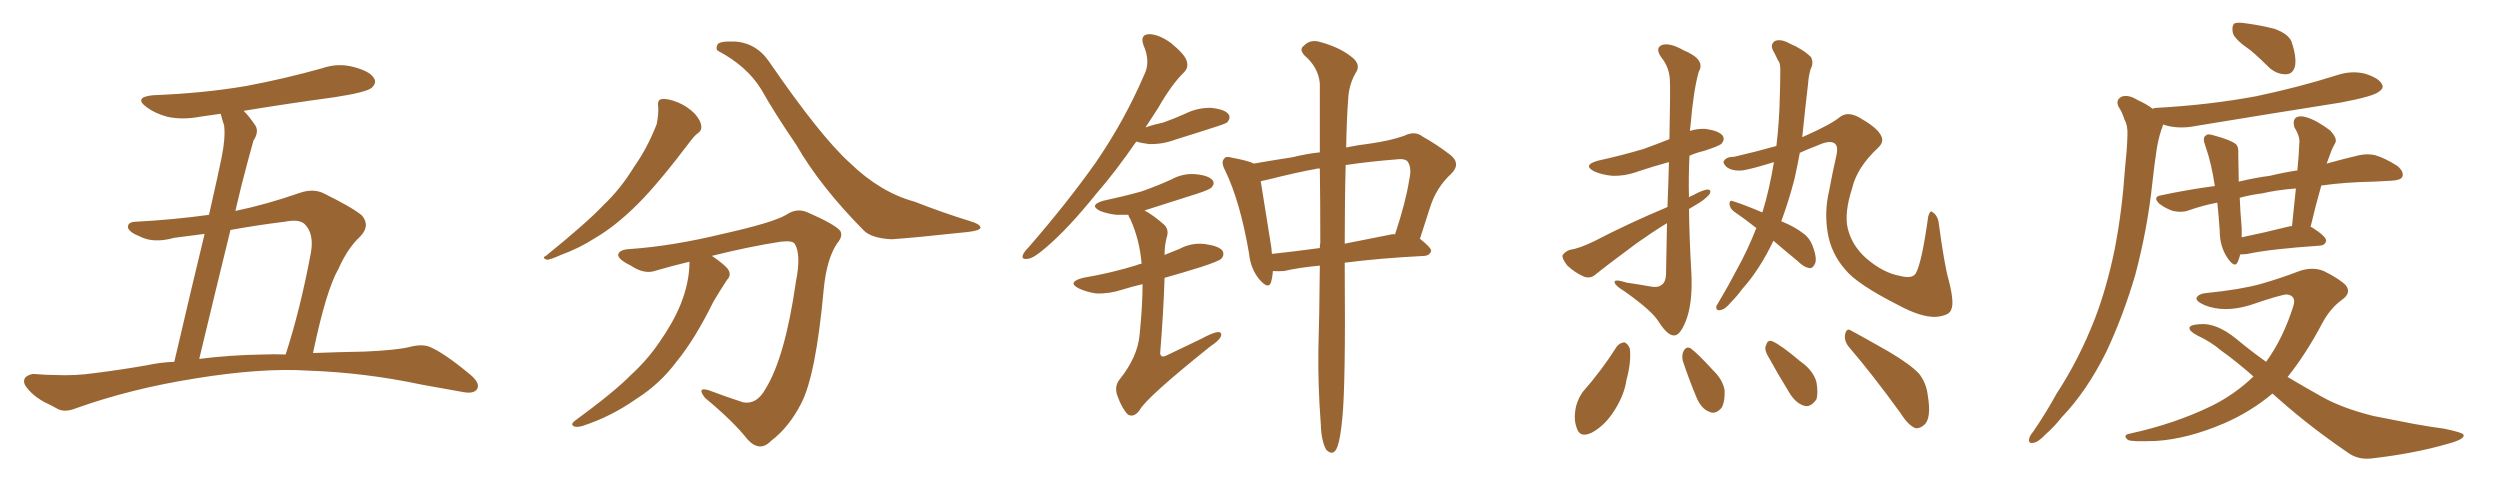 <svg xmlns="http://www.w3.org/2000/svg" xmlns:xlink="http://www.w3.org/1999/xlink" width="750" height="150"><path fill="#996633" padding="10" d="M93.90 105.91L93.90 105.91Q101.51 105.62 109.57 105.47L109.57 105.47Q118.95 105.03 122.61 104.15L122.61 104.15Q126.42 103.13 128.76 104.00L128.76 104.00Q133.15 105.76 141.21 112.50L141.21 112.50Q144.14 114.99 143.12 116.75L143.12 116.75Q142.09 118.21 139.01 117.63L139.01 117.63Q132.57 116.46 126.71 115.43L126.71 115.43Q109.57 111.77 92.29 111.18L92.29 111.18Q78.52 110.30 58.59 113.53L58.59 113.53Q39.26 116.60 22.85 122.46L22.85 122.46Q19.63 123.78 17.43 122.75L17.43 122.75Q15.38 121.58 13.18 120.56L13.18 120.56Q9.52 118.51 7.62 115.72L7.62 115.72Q6.74 114.11 7.76 113.09L7.76 113.09Q9.08 112.06 10.55 112.21L10.55 112.21Q13.77 112.50 16.55 112.50L16.55 112.50Q22.41 112.79 28.56 111.91L28.56 111.91Q36.62 110.89 44.09 109.57L44.09 109.57Q48.19 108.69 52.29 108.54L52.29 108.54Q57.86 84.67 61.38 70.17L61.38 70.17Q56.84 70.75 52.29 71.34L52.29 71.34Q46.00 73.10 41.89 70.90L41.89 70.90Q38.82 69.73 38.38 68.26L38.38 68.26Q38.23 66.50 41.02 66.50L41.02 66.50Q52.00 65.92 62.70 64.45L62.70 64.45Q65.92 50.24 66.50 47.17L66.50 47.17Q67.68 41.31 67.24 37.65L67.24 37.65Q66.65 35.89 66.21 34.13L66.21 34.13Q63.13 34.57 60.06 35.01L60.06 35.01Q54.64 36.04 50.10 35.01L50.10 35.01Q46.44 33.98 44.09 32.23L44.09 32.23Q39.84 29.15 46.00 28.56L46.00 28.56Q61.08 27.98 73.97 25.78L73.97 25.78Q85.55 23.58 96.53 20.51L96.53 20.51Q101.51 18.75 106.49 20.21L106.49 20.21Q111.33 21.53 112.35 23.73L112.35 23.73Q112.94 25.05 111.47 26.37L111.47 26.37Q109.86 27.69 100.49 29.15L100.49 29.15Q86.43 31.05 73.10 33.25L73.10 33.25Q74.85 35.01 76.61 37.65L76.61 37.65Q77.78 39.55 76.03 42.19L76.03 42.19Q75.29 44.97 74.27 48.63L74.27 48.63Q72.36 55.66 70.61 63.28L70.61 63.28Q79.83 61.38 89.94 57.86L89.94 57.86Q93.75 56.54 96.83 57.86L96.83 57.86Q105.76 62.26 108.54 64.60L108.54 64.60Q111.18 67.68 108.11 70.90L108.11 70.90Q104.30 74.41 101.51 80.71L101.51 80.71Q97.85 87.01 93.90 105.91ZM85.55 66.50L85.55 66.50L85.55 66.50Q77.20 67.53 69.14 68.99L69.14 68.99Q64.75 86.87 59.77 107.67L59.77 107.67Q69.14 106.49 78.96 106.35L78.96 106.35Q82.18 106.20 85.69 106.35L85.69 106.35Q90.09 92.87 93.31 75.59L93.31 75.59Q94.19 70.17 91.55 67.38L91.55 67.38Q89.94 65.63 85.55 66.50ZM197.46 31.93L197.46 31.93Q197.17 29.88 198.49 29.74L198.49 29.74Q200.24 29.44 203.47 30.76L203.47 30.76Q206.25 31.93 208.45 34.13L208.45 34.13Q210.21 36.18 210.35 37.65L210.35 37.65Q210.64 39.11 209.33 39.99L209.33 39.99Q208.45 40.58 207.13 42.33L207.13 42.33Q197.61 54.93 191.46 61.08L191.46 61.08Q184.72 67.82 178.42 71.48L178.42 71.48Q173.58 74.56 168.31 76.46L168.31 76.46Q165.09 77.93 164.06 77.93L164.06 77.93Q162.45 77.34 163.77 76.76L163.77 76.76Q176.07 66.80 181.05 61.52L181.05 61.52Q186.18 56.69 190.28 49.95L190.28 49.95Q194.24 44.38 197.02 37.21L197.02 37.21Q197.61 34.13 197.46 31.93ZM206.84 78.52L206.84 78.52Q201.86 79.69 196.88 81.15L196.88 81.15Q193.36 82.47 189.26 79.69L189.26 79.69Q185.30 77.78 185.45 76.32L185.45 76.32Q185.89 74.85 188.96 74.71L188.96 74.71Q201.71 73.83 216.80 70.17L216.80 70.17Q231.88 66.80 235.84 64.45L235.84 64.45Q239.06 62.26 242.29 63.72L242.29 63.72Q250.63 67.38 252.10 69.29L252.10 69.29Q252.98 70.90 251.07 73.10L251.07 73.10Q248.00 77.78 247.12 86.72L247.12 86.72Q244.78 112.50 240.38 121.00L240.38 121.00Q236.72 128.17 231.30 132.28L231.30 132.28Q227.93 135.79 224.27 131.84L224.27 131.84Q220.02 126.42 211.52 119.38L211.52 119.38Q208.89 116.02 212.55 117.04L212.55 117.04Q217.53 118.95 222.95 120.70L222.95 120.70Q227.05 121.44 229.69 116.60L229.69 116.60Q235.55 107.08 238.77 84.52L238.77 84.52Q240.38 76.46 238.48 73.24L238.48 73.24Q237.89 72.07 234.23 72.51L234.23 72.51Q224.71 73.97 213.57 76.76L213.57 76.76Q217.68 79.54 218.55 81.01L218.55 81.01Q219.43 82.62 218.12 83.94L218.12 83.94Q215.92 87.30 214.01 90.53L214.01 90.53Q208.45 101.81 203.03 108.40L203.03 108.40Q198.05 115.14 190.87 119.68L190.87 119.68Q183.40 124.95 174.90 127.73L174.90 127.73Q173.14 128.32 172.12 127.88L172.12 127.88Q171.09 127.29 172.41 126.27L172.41 126.27Q184.42 117.48 189.26 112.50L189.26 112.50Q194.24 107.96 197.90 102.54L197.90 102.54Q202.00 96.68 204.20 91.26L204.20 91.26Q206.84 84.67 206.84 78.52ZM215.63 15.38L215.63 15.38L215.63 15.38Q214.60 14.94 215.19 13.48L215.19 13.48Q215.63 12.30 220.17 12.45L220.17 12.45Q226.76 12.74 230.71 18.46L230.71 18.46Q246.09 40.87 255.03 48.93L255.03 48.93Q264.11 57.71 274.37 60.50L274.37 60.50Q283.01 63.87 290.63 66.21L290.63 66.21Q294.14 67.24 294.14 68.26L294.14 68.26Q294.14 69.14 290.48 69.58L290.48 69.58Q274.22 71.34 267.48 71.78L267.48 71.78Q261.47 71.48 259.13 69.14L259.13 69.14Q246.09 55.96 238.92 43.51L238.92 43.51Q232.32 33.84 228.37 26.81L228.37 26.81Q224.12 19.92 215.63 15.38ZM340.87 42.48L340.87 42.48Q334.72 51.42 328.86 58.15L328.86 58.15Q320.51 68.55 313.77 74.27L313.77 74.27Q310.11 77.49 308.35 77.64L308.35 77.64Q306.30 77.93 306.88 76.46L306.88 76.46Q307.18 75.59 308.64 74.12L308.64 74.12Q320.21 60.79 328.71 48.78L328.71 48.78Q337.35 36.18 343.21 22.56L343.21 22.56Q345.26 18.60 343.07 13.62L343.07 13.62Q341.89 10.40 344.68 10.25L344.68 10.25Q347.61 10.25 351.27 12.89L351.27 12.89Q355.37 16.26 355.96 18.16L355.96 18.16Q356.69 20.21 355.22 21.68L355.22 21.68Q351.56 25.20 347.46 32.37L347.46 32.37Q345.41 35.45 343.65 38.23L343.65 38.23Q346.14 37.35 348.93 36.77L348.93 36.77Q352.29 35.60 355.52 34.13L355.52 34.13Q359.33 32.23 363.43 32.37L363.43 32.37Q367.53 32.81 368.55 34.28L368.55 34.28Q369.29 35.30 368.26 36.62L368.26 36.62Q367.82 37.06 365.04 37.94L365.04 37.94Q358.74 39.99 352.59 41.89L352.59 41.89Q348.63 43.36 344.68 43.21L344.68 43.21Q342.33 42.92 340.87 42.48ZM342.77 85.25L342.77 85.25Q339.55 85.99 336.77 86.87L336.77 86.87Q332.81 88.18 328.86 88.04L328.86 88.04Q325.93 87.60 323.73 86.57L323.73 86.57Q319.92 84.67 324.90 83.35L324.90 83.35Q333.54 81.88 341.02 79.54L341.02 79.54Q341.60 79.25 342.48 79.10L342.48 79.10Q341.89 71.92 339.11 65.77L339.11 65.77Q338.53 64.89 338.53 64.45L338.53 64.45Q336.47 64.45 335.01 64.45L335.01 64.45Q332.23 64.16 330.03 63.28L330.03 63.28Q326.51 61.52 331.05 60.21L331.05 60.21Q337.21 58.89 342.48 57.42L342.48 57.42Q347.46 55.66 351.56 53.76L351.56 53.76Q355.08 51.86 359.03 52.29L359.03 52.29Q362.84 52.73 363.87 54.20L363.87 54.20Q364.45 55.22 363.43 56.25L363.43 56.25Q362.99 56.84 359.03 58.15L359.03 58.15Q350.83 60.79 343.36 63.13L343.36 63.13Q346.29 64.75 349.37 67.53L349.37 67.53Q350.68 68.99 350.10 70.90L350.10 70.90Q349.37 73.39 349.37 76.46L349.37 76.46Q351.56 75.59 353.76 74.71L353.76 74.71Q357.57 72.66 361.67 73.24L361.67 73.24Q365.77 73.83 366.80 75.29L366.80 75.29Q367.38 76.61 366.36 77.64L366.36 77.64Q365.63 78.37 360.21 80.13L360.21 80.13Q354.64 81.88 349.37 83.35L349.37 83.35Q349.07 93.46 348.05 105.91L348.05 105.91Q348.19 107.52 349.95 106.64L349.95 106.64Q355.37 104.00 360.35 101.66L360.35 101.66Q363.87 99.76 365.33 99.61L365.33 99.61Q366.80 99.61 366.21 101.07L366.21 101.07Q365.63 102.25 362.99 104.00L362.99 104.00Q343.80 119.38 341.89 123.05L341.89 123.05Q340.14 125.39 338.38 124.37L338.38 124.37Q336.62 122.61 335.30 118.95L335.30 118.95Q334.13 116.02 335.89 113.82L335.89 113.82Q341.31 107.08 341.89 100.34L341.89 100.34Q342.77 91.55 342.77 85.25ZM395.95 79.69L395.95 79.69Q389.65 80.27 385.25 81.30L385.25 81.30Q383.35 81.45 381.88 81.30L381.88 81.30Q381.74 83.20 381.30 84.67L381.30 84.67Q380.57 87.01 377.78 83.79L377.78 83.79Q375.15 80.57 374.71 76.03L374.71 76.03Q372.07 60.50 367.53 51.12L367.53 51.12Q366.21 48.63 367.24 47.61L367.24 47.61Q367.68 46.73 369.58 47.31L369.58 47.31Q374.41 48.19 376.17 49.07L376.17 49.07Q381.15 48.19 387.74 47.17L387.74 47.17Q391.85 46.14 395.95 45.70L395.95 45.70Q395.95 33.11 395.95 25.05L395.95 25.05Q395.51 20.21 391.41 16.70L391.41 16.70Q389.65 14.79 391.11 13.77L391.11 13.77Q392.87 11.87 395.51 12.45L395.51 12.45Q401.66 14.06 405.18 16.85L405.18 16.85Q408.11 18.90 407.08 21.24L407.08 21.24Q404.59 25.20 404.44 30.03L404.44 30.03Q404.00 35.74 403.86 44.24L403.86 44.24Q407.37 43.51 411.04 43.07L411.04 43.07Q417.19 42.19 421.29 40.72L421.29 40.72Q424.51 39.11 426.86 41.02L426.86 41.02Q430.81 43.21 434.47 46.00L434.47 46.00Q438.57 48.78 435.50 52.00L435.50 52.00Q430.81 56.25 428.91 62.55L428.91 62.55Q427.44 67.09 425.98 71.63L425.98 71.63Q429.35 74.27 429.35 75.29L429.35 75.29Q428.91 76.61 427.44 76.76L427.44 76.76Q413.53 77.49 403.42 78.81L403.42 78.81Q403.42 79.54 403.42 80.13L403.42 80.13Q403.71 115.72 402.69 125.54L402.69 125.54Q402.10 131.69 401.22 134.03L401.22 134.03Q400.05 137.11 397.85 134.91L397.85 134.91Q396.39 132.28 396.24 127.29L396.24 127.29Q395.36 115.72 395.51 105.03L395.51 105.03Q395.80 96.09 395.95 79.69ZM396.09 72.80L396.09 72.80Q396.09 60.35 395.95 50.54L395.95 50.54Q394.92 50.54 394.78 50.68L394.78 50.68Q389.65 51.56 380.27 53.91L380.27 53.91Q379.10 54.20 378.22 54.35L378.22 54.35Q379.10 59.62 381.45 74.56L381.45 74.56Q381.45 75.29 381.59 76.17L381.59 76.17Q388.33 75.44 395.95 74.41L395.95 74.41Q395.95 73.39 396.09 72.80ZM403.71 49.51L403.71 49.51L403.71 49.51Q403.42 59.47 403.42 73.10L403.42 73.10Q410.01 71.78 417.48 70.31L417.48 70.31Q417.92 70.17 418.51 70.31L418.51 70.31Q421.73 60.64 422.75 54.05L422.75 54.05Q423.63 50.39 422.31 48.49L422.31 48.49Q421.58 47.61 419.68 47.75L419.68 47.75Q410.45 48.49 403.71 49.51ZM500.24 62.11L500.24 62.11Q500.54 54.49 500.68 48.63L500.68 48.63Q495.85 49.95 491.46 51.42L491.46 51.42Q487.50 52.88 483.54 52.73L483.54 52.73Q480.62 52.44 478.27 51.42L478.27 51.42Q474.61 49.51 479.44 48.19L479.44 48.19Q486.77 46.58 493.07 44.68L493.07 44.68Q497.17 43.21 500.83 41.75L500.83 41.75Q501.12 26.37 500.98 24.61L500.98 24.61Q500.98 20.36 498.34 17.14L498.34 17.14Q496.44 14.36 498.63 13.48L498.63 13.48Q500.98 12.74 505.08 15.09L505.08 15.09Q511.82 17.87 509.62 21.53L509.62 21.53Q508.01 27.25 507.13 37.94L507.13 37.94Q506.98 38.67 506.98 39.26L506.98 39.26Q509.33 38.53 511.67 38.67L511.67 38.67Q515.77 39.26 516.80 40.72L516.80 40.72Q517.53 41.75 516.50 43.07L516.50 43.07Q515.77 43.80 511.23 45.26L511.23 45.26Q508.74 45.85 506.84 46.73L506.84 46.73Q506.54 52.88 506.69 59.18L506.69 59.18Q507.28 58.74 507.86 58.59L507.86 58.59Q510.79 56.98 512.26 56.84L512.26 56.84Q513.72 56.98 512.70 58.45L512.70 58.45Q511.23 60.06 508.89 61.38L508.89 61.38Q507.71 62.11 506.69 62.70L506.69 62.70Q506.84 72.22 507.42 82.03L507.42 82.03Q507.86 91.11 505.66 96.53L505.66 96.53Q503.91 100.78 502.15 100.63L502.15 100.63Q500.24 100.63 497.61 96.53L497.61 96.53Q495.56 93.16 487.21 87.30L487.21 87.30Q484.57 85.69 484.42 84.81L484.42 84.81Q483.98 83.50 488.09 84.81L488.09 84.81Q491.31 85.25 494.53 85.84L494.53 85.84Q497.31 86.43 498.34 85.55L498.34 85.55Q499.66 84.81 499.80 82.47L499.80 82.47Q499.95 73.97 500.10 66.94L500.10 66.94Q495.56 69.73 491.02 72.95L491.02 72.95Q481.35 80.13 478.71 82.32L478.71 82.32Q477.25 83.64 475.34 83.06L475.34 83.06Q472.56 81.88 470.21 79.69L470.21 79.69Q468.60 77.64 468.75 76.61L468.75 76.61Q469.34 75.59 470.80 75L470.80 75Q473.73 74.56 478.27 72.36L478.27 72.36Q488.38 67.09 500.24 62.11ZM532.03 72.22L532.03 72.22Q527.93 80.86 522.66 86.72L522.66 86.72Q521.19 88.77 519.29 90.67L519.29 90.67Q517.53 92.87 516.06 93.02L516.06 93.02Q514.75 93.31 514.89 91.85L514.89 91.85Q515.33 91.11 515.92 90.09L515.92 90.09Q518.55 85.69 520.90 81.15L520.90 81.15Q524.27 75.15 526.90 68.41L526.90 68.41Q523.39 65.63 520.17 63.43L520.17 63.43Q518.99 62.55 518.85 61.23L518.85 61.23Q518.85 59.91 519.87 60.35L519.87 60.35Q523.24 61.38 528.66 63.72L528.66 63.72Q528.66 63.57 528.81 63.43L528.81 63.43Q530.86 56.69 532.18 48.63L532.18 48.63Q525.59 50.68 522.80 51.12L522.80 51.12Q519.73 51.42 517.97 50.10L517.97 50.10Q516.65 48.78 517.24 48.19L517.24 48.19Q517.97 47.02 520.31 47.02L520.31 47.02Q526.61 45.56 532.91 43.80L532.91 43.80Q533.79 36.62 533.94 29.00L533.94 29.00Q534.08 24.76 534.08 21.53L534.08 21.53Q534.23 19.04 533.35 18.02L533.35 18.02Q532.47 16.11 531.88 15.09L531.88 15.09Q531.01 13.33 532.47 12.30L532.47 12.30Q534.23 11.57 536.87 13.04L536.87 13.04Q540.97 14.79 543.31 17.14L543.31 17.14Q544.19 18.90 543.16 20.80L543.16 20.80Q542.58 22.85 542.43 25.05L542.43 25.05Q541.99 28.71 541.55 32.81L541.55 32.81Q541.11 37.06 540.67 41.16L540.67 41.16Q540.82 41.02 540.97 41.02L540.97 41.02Q549.32 37.35 552.10 35.01L552.10 35.01Q554.74 33.11 558.84 35.89L558.84 35.89Q563.38 38.53 564.40 40.87L564.40 40.87Q565.28 42.63 563.38 44.38L563.38 44.38Q557.08 50.24 555.62 56.54L555.62 56.54Q553.27 63.87 554.30 68.41L554.30 68.41Q555.47 73.54 559.86 77.49L559.86 77.49Q564.99 81.88 569.97 82.76L569.97 82.76Q573.78 83.79 574.80 81.88L574.80 81.88Q576.56 78.66 578.47 64.89L578.47 64.89Q579.05 62.99 579.64 63.57L579.64 63.57Q581.10 64.45 581.54 66.36L581.54 66.36Q583.30 79.54 584.62 84.08L584.62 84.08Q586.38 90.97 585.35 92.87L585.35 92.87Q584.91 94.63 580.81 95.07L580.81 95.07Q576.27 95.21 569.53 91.55L569.53 91.55Q557.08 85.25 553.56 80.86L553.56 80.86Q549.32 76.03 548.29 69.73L548.29 69.73Q547.27 63.43 548.73 57.28L548.73 57.28Q549.61 52.44 550.93 46.58L550.93 46.58Q551.66 43.36 549.90 42.77L549.90 42.77Q548.44 42.19 545.21 43.65L545.21 43.65Q542.14 44.82 539.94 45.85L539.94 45.85Q539.21 49.80 538.33 53.76L538.33 53.76Q536.57 60.50 534.38 66.36L534.38 66.36Q538.62 68.12 540.97 70.02L540.97 70.02Q542.87 71.34 543.75 73.68L543.75 73.68Q545.36 77.93 544.34 79.39L544.34 79.39Q543.75 80.57 542.87 80.42L542.87 80.42Q541.26 80.27 539.36 78.37L539.36 78.37Q535.25 75 532.03 72.22ZM485.01 104.00L485.01 104.00Q485.89 102.83 487.35 102.69L487.35 102.69Q488.38 103.13 488.96 104.59L488.96 104.59Q489.40 108.69 487.94 113.96L487.94 113.96Q487.35 118.21 484.57 122.75L484.57 122.75Q481.64 127.59 477.54 129.79L477.54 129.79Q473.88 131.54 473.00 128.32L473.00 128.32Q471.97 125.68 472.85 121.73L472.85 121.73Q473.58 119.24 474.90 117.48L474.90 117.48Q480.47 111.18 485.01 104.00ZM504.79 108.11L504.79 108.11Q504.49 106.35 505.08 105.32L505.08 105.32Q505.81 103.86 507.13 104.44L507.13 104.44Q509.33 106.05 513.87 111.04L513.87 111.04Q516.80 113.82 517.38 117.04L517.38 117.04Q517.53 120.41 516.50 122.31L516.50 122.31Q514.60 124.51 512.70 123.49L512.70 123.49Q510.35 122.61 508.89 119.09L508.89 119.09Q506.69 113.82 504.79 108.11ZM530.13 106.35L530.13 106.35Q529.25 104.59 529.83 103.56L529.83 103.56Q530.27 101.81 531.74 102.39L531.74 102.39Q534.38 103.56 540.09 108.40L540.09 108.40Q543.90 111.04 544.92 114.55L544.92 114.55Q545.51 117.92 544.92 119.82L544.92 119.82Q543.16 122.31 541.26 121.73L541.26 121.73Q538.77 121.00 536.87 117.92L536.87 117.92Q533.35 112.21 530.13 106.35ZM554.59 104.00L554.59 104.00L554.59 104.00Q553.13 102.10 553.56 100.20L553.56 100.20Q554.00 98.29 555.32 99.17L555.32 99.17Q559.42 101.37 566.60 105.47L566.60 105.47Q573.05 109.28 575.68 112.06L575.68 112.06Q577.88 114.84 578.32 118.51L578.32 118.51Q579.49 125.54 577.29 127.44L577.29 127.44Q575.98 128.61 574.66 128.47L574.66 128.47Q572.46 127.59 570.26 124.07L570.26 124.07Q561.77 112.35 554.59 104.00ZM675.15 15.09L675.15 15.09Q670.46 11.87 669.87 9.96L669.87 9.96Q669.43 7.91 670.31 7.03L670.31 7.03Q671.34 6.59 673.97 7.03L673.97 7.03Q678.37 7.62 682.32 8.64L682.32 8.64Q686.43 10.11 687.45 12.45L687.45 12.45Q689.06 17.29 688.48 19.92L688.48 19.92Q687.89 22.12 685.99 22.27L685.99 22.27Q683.35 22.41 681.01 20.51L681.01 20.51Q677.93 17.43 675.15 15.09ZM696.39 55.66L696.39 55.66Q694.63 61.82 693.16 68.12L693.16 68.12Q693.46 68.12 693.46 68.12L693.46 68.12Q697.85 70.90 697.85 72.22L697.85 72.22Q697.56 73.54 696.09 73.68L696.09 73.68Q681.01 74.71 674.27 76.17L674.27 76.17Q673.10 76.32 672.07 76.32L672.07 76.32Q671.78 77.49 671.34 78.52L671.34 78.52Q670.46 80.71 668.12 77.20L668.12 77.20Q665.92 73.83 665.92 69.29L665.92 69.29Q665.63 64.75 665.19 60.79L665.19 60.79Q660.64 61.67 656.54 63.13L656.54 63.13Q654.64 63.87 651.86 63.28L651.86 63.28Q649.66 62.55 647.75 61.08L647.75 61.08Q645.70 59.03 648.34 58.59L648.34 58.59Q656.54 56.84 664.45 55.81L664.45 55.81Q663.43 48.93 661.67 43.95L661.67 43.95Q660.64 41.31 661.67 40.72L661.67 40.72Q662.26 39.99 664.01 40.58L664.01 40.58Q669.43 42.04 670.90 43.36L670.90 43.36Q671.63 44.24 671.48 46.14L671.48 46.14Q671.48 48.19 671.63 54.49L671.63 54.49Q676.46 53.32 681.01 52.73L681.01 52.73Q685.25 51.71 689.21 51.12L689.21 51.12Q689.65 46.73 689.79 43.07L689.79 43.07Q690.09 41.02 688.33 38.23L688.33 38.23Q687.74 36.18 688.77 35.30L688.77 35.30Q689.94 34.57 691.85 35.16L691.85 35.16Q694.92 36.04 699.02 39.11L699.02 39.11Q701.22 41.46 700.63 42.77L700.63 42.77Q700.05 43.80 699.46 45.12L699.46 45.12Q698.88 46.73 698.00 49.07L698.00 49.07Q703.27 47.61 707.67 46.58L707.67 46.58Q710.30 46.00 712.65 46.58L712.65 46.58Q715.58 47.46 719.24 49.80L719.24 49.80Q721.29 51.56 720.70 53.03L720.70 53.03Q720.26 54.05 717.63 54.20L717.63 54.20Q714.99 54.35 712.21 54.49L712.21 54.49Q703.56 54.64 696.39 55.66ZM678.66 58.01L678.66 58.01Q675.15 58.45 671.92 59.33L671.92 59.33Q672.07 63.43 672.51 68.41L672.51 68.41Q672.51 69.87 672.51 71.19L672.51 71.19Q678.96 69.87 686.57 67.97L686.57 67.97Q687.01 67.82 687.60 67.82L687.60 67.82Q688.18 61.96 688.77 56.54L688.77 56.54Q683.06 56.98 678.66 58.01ZM645.85 32.67L645.85 32.67Q646.14 32.37 646.73 32.37L646.73 32.37Q662.84 31.49 676.90 28.86L676.90 28.86Q689.50 26.22 701.07 22.56L701.07 22.56Q705.47 21.09 709.57 22.12L709.57 22.12Q713.67 23.44 714.55 25.20L714.55 25.20Q715.28 26.37 713.82 27.39L713.82 27.39Q712.35 28.86 702.25 30.76L702.25 30.76Q679.98 34.28 658.74 37.79L658.74 37.79Q654.35 38.67 650.39 37.79L650.39 37.79Q649.51 37.50 648.93 37.35L648.93 37.35Q648.78 38.09 648.34 39.11L648.34 39.11Q647.46 41.89 647.02 44.68L647.02 44.68Q646.29 49.51 645.70 54.93L645.70 54.93Q644.24 68.70 640.58 82.47L640.58 82.47Q636.91 94.92 631.93 105.47L631.93 105.47Q626.07 117.33 618.46 125.24L618.46 125.24Q616.41 127.88 613.77 130.22L613.77 130.22Q611.43 132.71 609.96 132.86L609.96 132.86Q608.35 133.15 608.79 131.40L608.79 131.40Q609.08 130.52 609.96 129.49L609.96 129.49Q613.77 123.93 616.99 118.07L616.99 118.07Q623.73 107.81 628.56 95.36L628.56 95.36Q632.08 86.13 634.42 74.71L634.42 74.71Q636.62 63.43 637.50 50.54L637.50 50.54Q638.09 45.12 638.23 40.72L638.23 40.72Q638.38 37.65 637.35 35.89L637.35 35.89Q636.62 33.54 635.60 32.08L635.60 32.08Q634.57 30.03 636.47 29.00L636.47 29.00Q638.53 28.27 641.31 30.03L641.31 30.03Q643.95 31.20 645.85 32.67ZM681.74 118.07L681.74 118.07L681.74 118.07Q675.29 123.49 667.24 127.00L667.24 127.00Q656.25 131.69 646.88 132.28L646.88 132.28Q639.40 132.57 638.38 131.98L638.38 131.98Q636.62 130.52 638.96 130.08L638.96 130.08Q652.44 127.15 663.57 121.73L663.57 121.73Q670.61 118.21 676.03 112.94L676.03 112.94Q670.90 108.40 666.36 105.18L666.36 105.18Q663.28 102.54 659.18 100.63L659.18 100.63Q656.69 99.32 656.84 98.29L656.84 98.29Q657.13 97.41 659.77 97.27L659.77 97.27Q664.75 96.68 670.90 101.66L670.90 101.66Q675.29 105.32 679.83 108.54L679.83 108.54Q684.96 101.51 688.04 91.70L688.04 91.70Q688.92 88.77 686.13 88.33L686.13 88.33Q684.38 88.33 675 91.55L675 91.55Q667.24 93.90 661.38 91.55L661.38 91.55Q658.45 90.23 659.03 89.21L659.03 89.21Q659.77 88.04 662.11 87.89L662.11 87.89Q672.22 86.87 678.52 85.11L678.52 85.11Q684.52 83.35 689.06 81.59L689.06 81.59Q693.46 79.83 697.12 81.30L697.12 81.30Q701.81 83.64 703.71 85.55L703.71 85.55Q705.62 87.89 702.39 90.09L702.39 90.09Q699.02 92.58 696.68 96.97L696.68 96.97Q691.70 106.35 686.28 113.09L686.28 113.09Q691.70 116.31 696.68 119.09L696.68 119.09Q702.69 122.46 712.06 124.80L712.06 124.80Q716.60 125.68 724.07 127.15L724.07 127.15Q728.91 128.03 733.30 128.61L733.30 128.61Q738.87 129.79 739.01 130.37L739.01 130.37Q739.75 131.69 734.33 133.15L734.33 133.15Q724.22 136.08 711.33 137.55L711.33 137.55Q707.23 137.99 704.15 135.64L704.15 135.64Q693.02 128.03 684.08 120.12L684.08 120.12Q682.76 118.95 681.74 118.07Z"/></svg>
